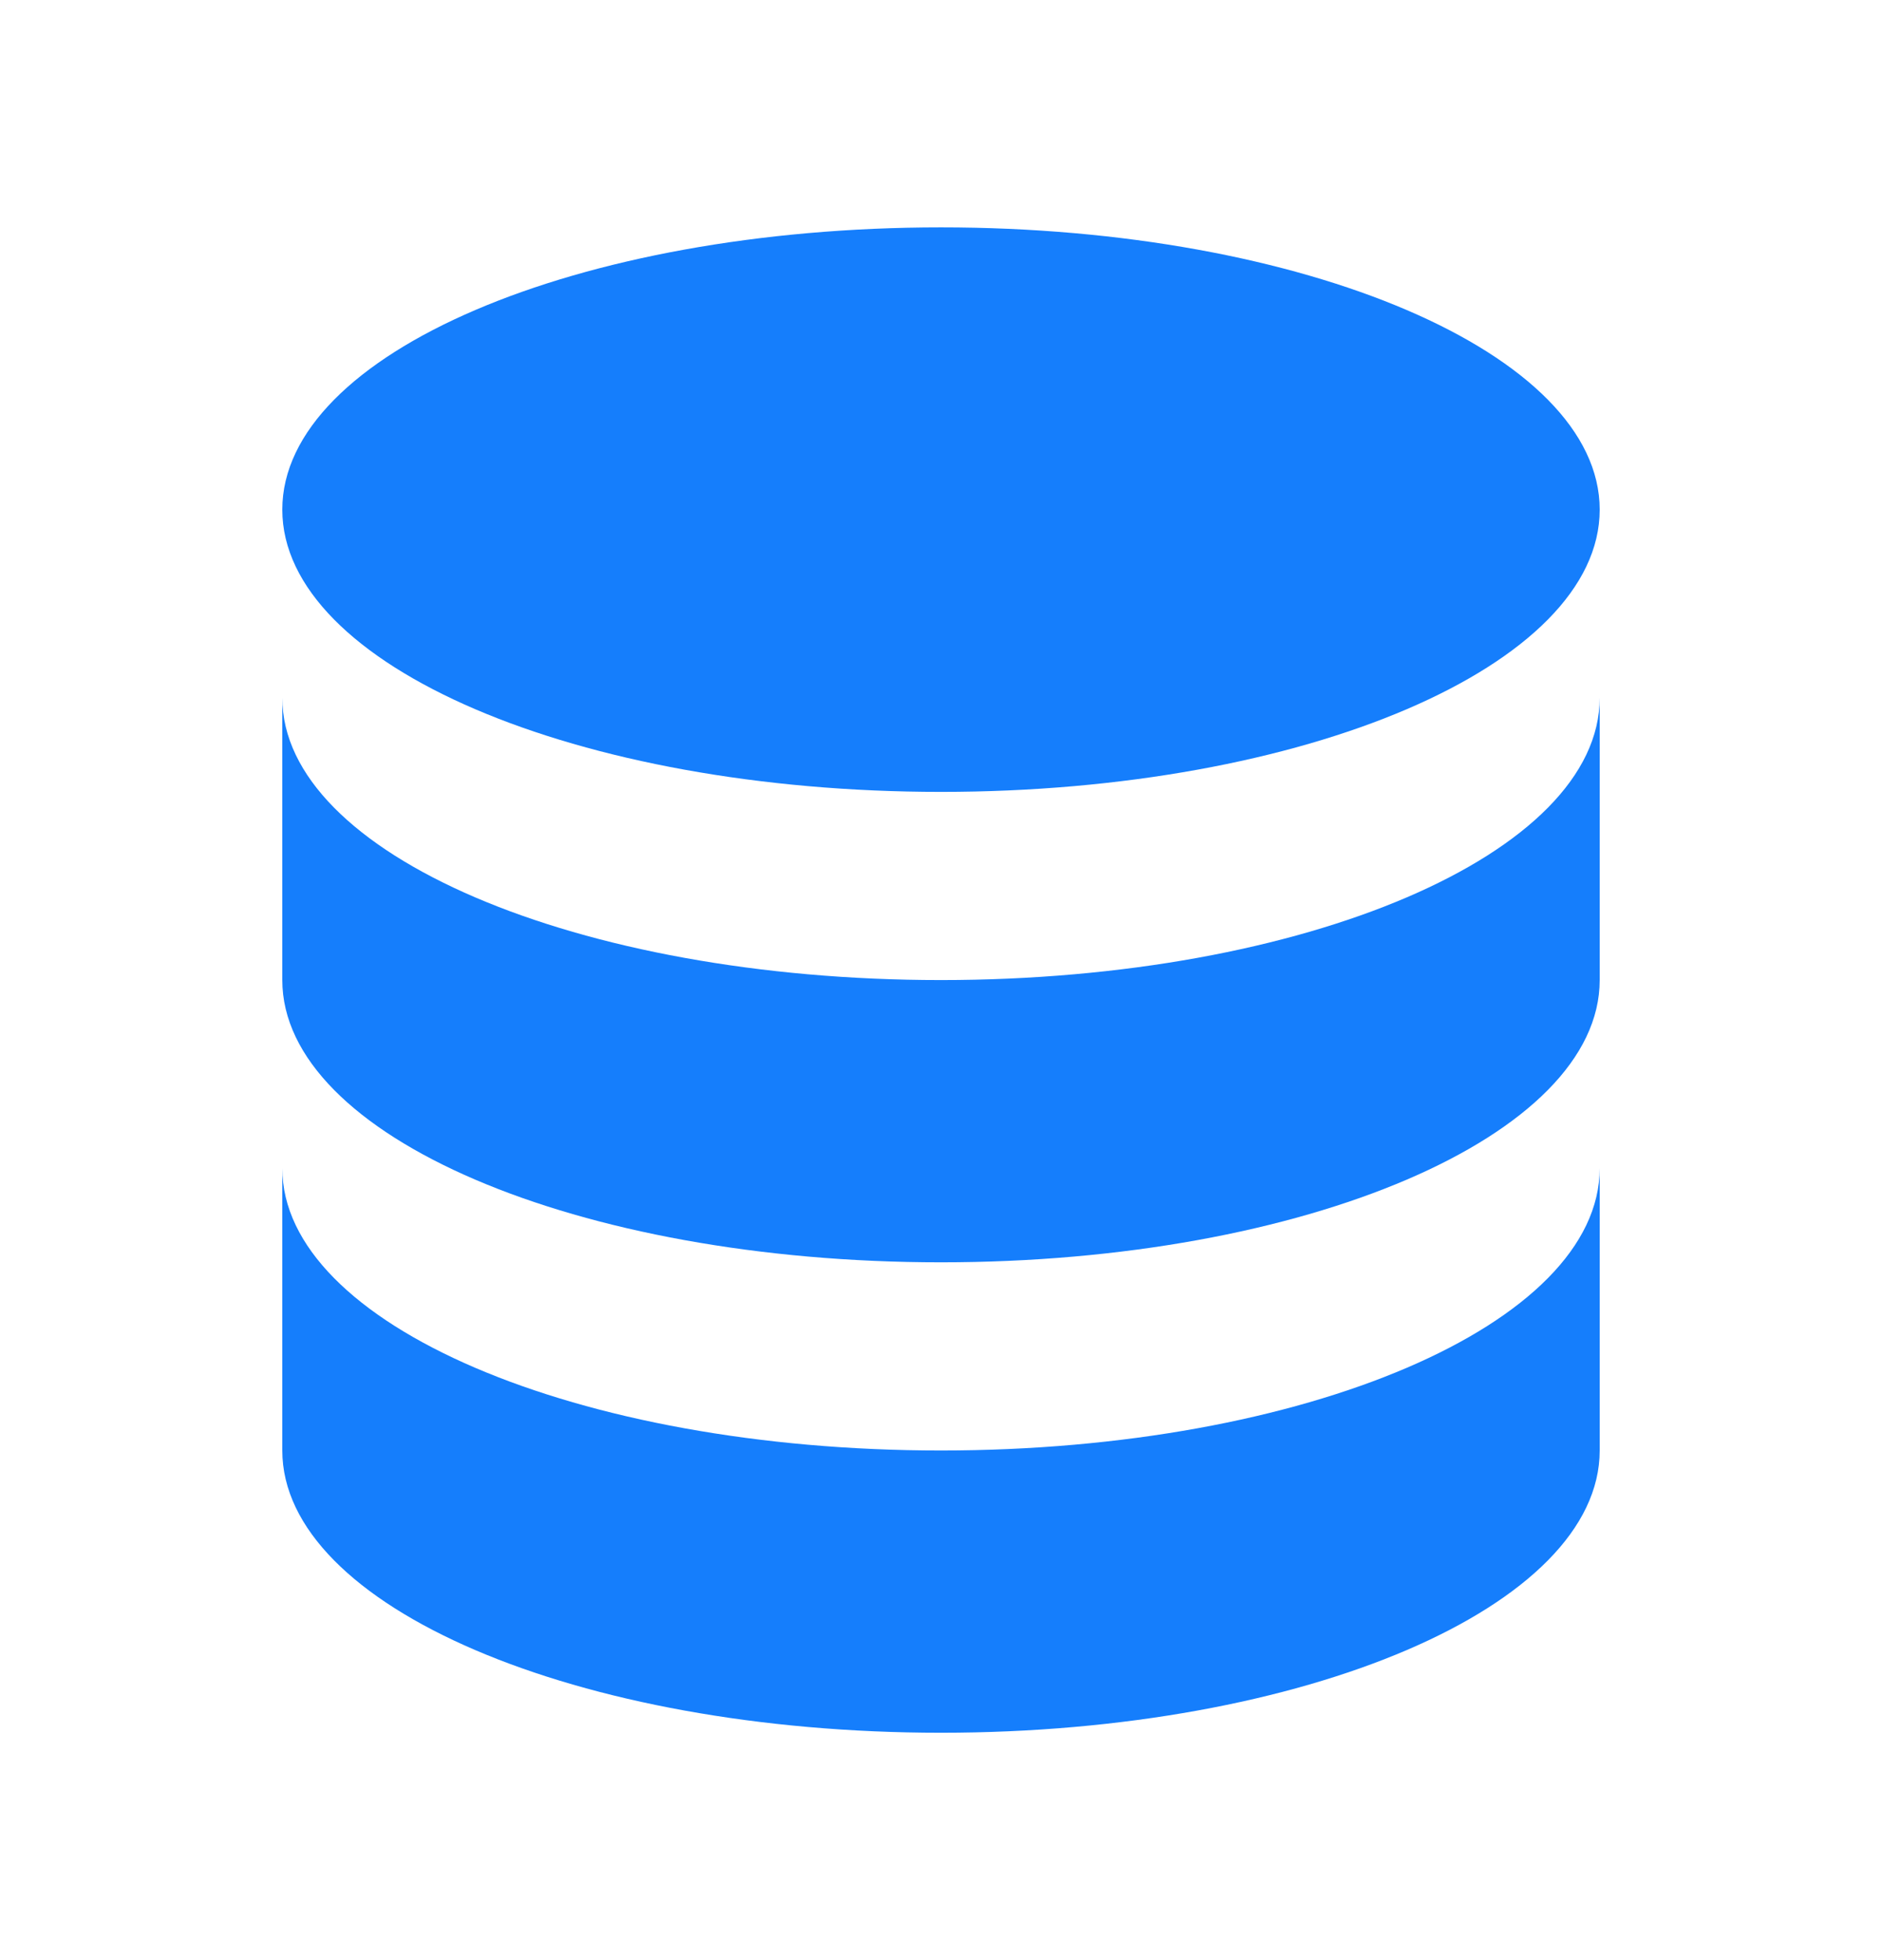 <svg xmlns="http://www.w3.org/2000/svg" fill="none" viewBox="0 0 24 25" height="25" width="24">
<g id="Icon/Solid/database">
<g id="Icon">
<path fill="#157EFC" d="M3.6 14.9V18.5C3.6 20.488 7.361 22.1 12 22.1C16.639 22.1 20.4 20.488 20.4 18.5V14.9C20.4 16.888 16.639 18.5 12 18.5C7.361 18.5 3.6 16.888 3.6 14.9Z"></path>
<path fill="#157EFC" d="M3.6 8.9V12.5C3.6 14.488 7.361 16.1 12 16.1C16.639 16.1 20.4 14.488 20.4 12.5V8.9C20.4 10.888 16.639 12.5 12 12.5C7.361 12.5 3.6 10.888 3.6 8.9Z"></path>
<path fill="#157EFC" d="M20.4 6.5C20.4 8.488 16.639 10.1 12 10.1C7.361 10.1 3.6 8.488 3.6 6.5C3.6 4.512 7.361 2.9 12 2.9C16.639 2.9 20.4 4.512 20.4 6.5Z"></path>
</g>
</g>
</svg>
